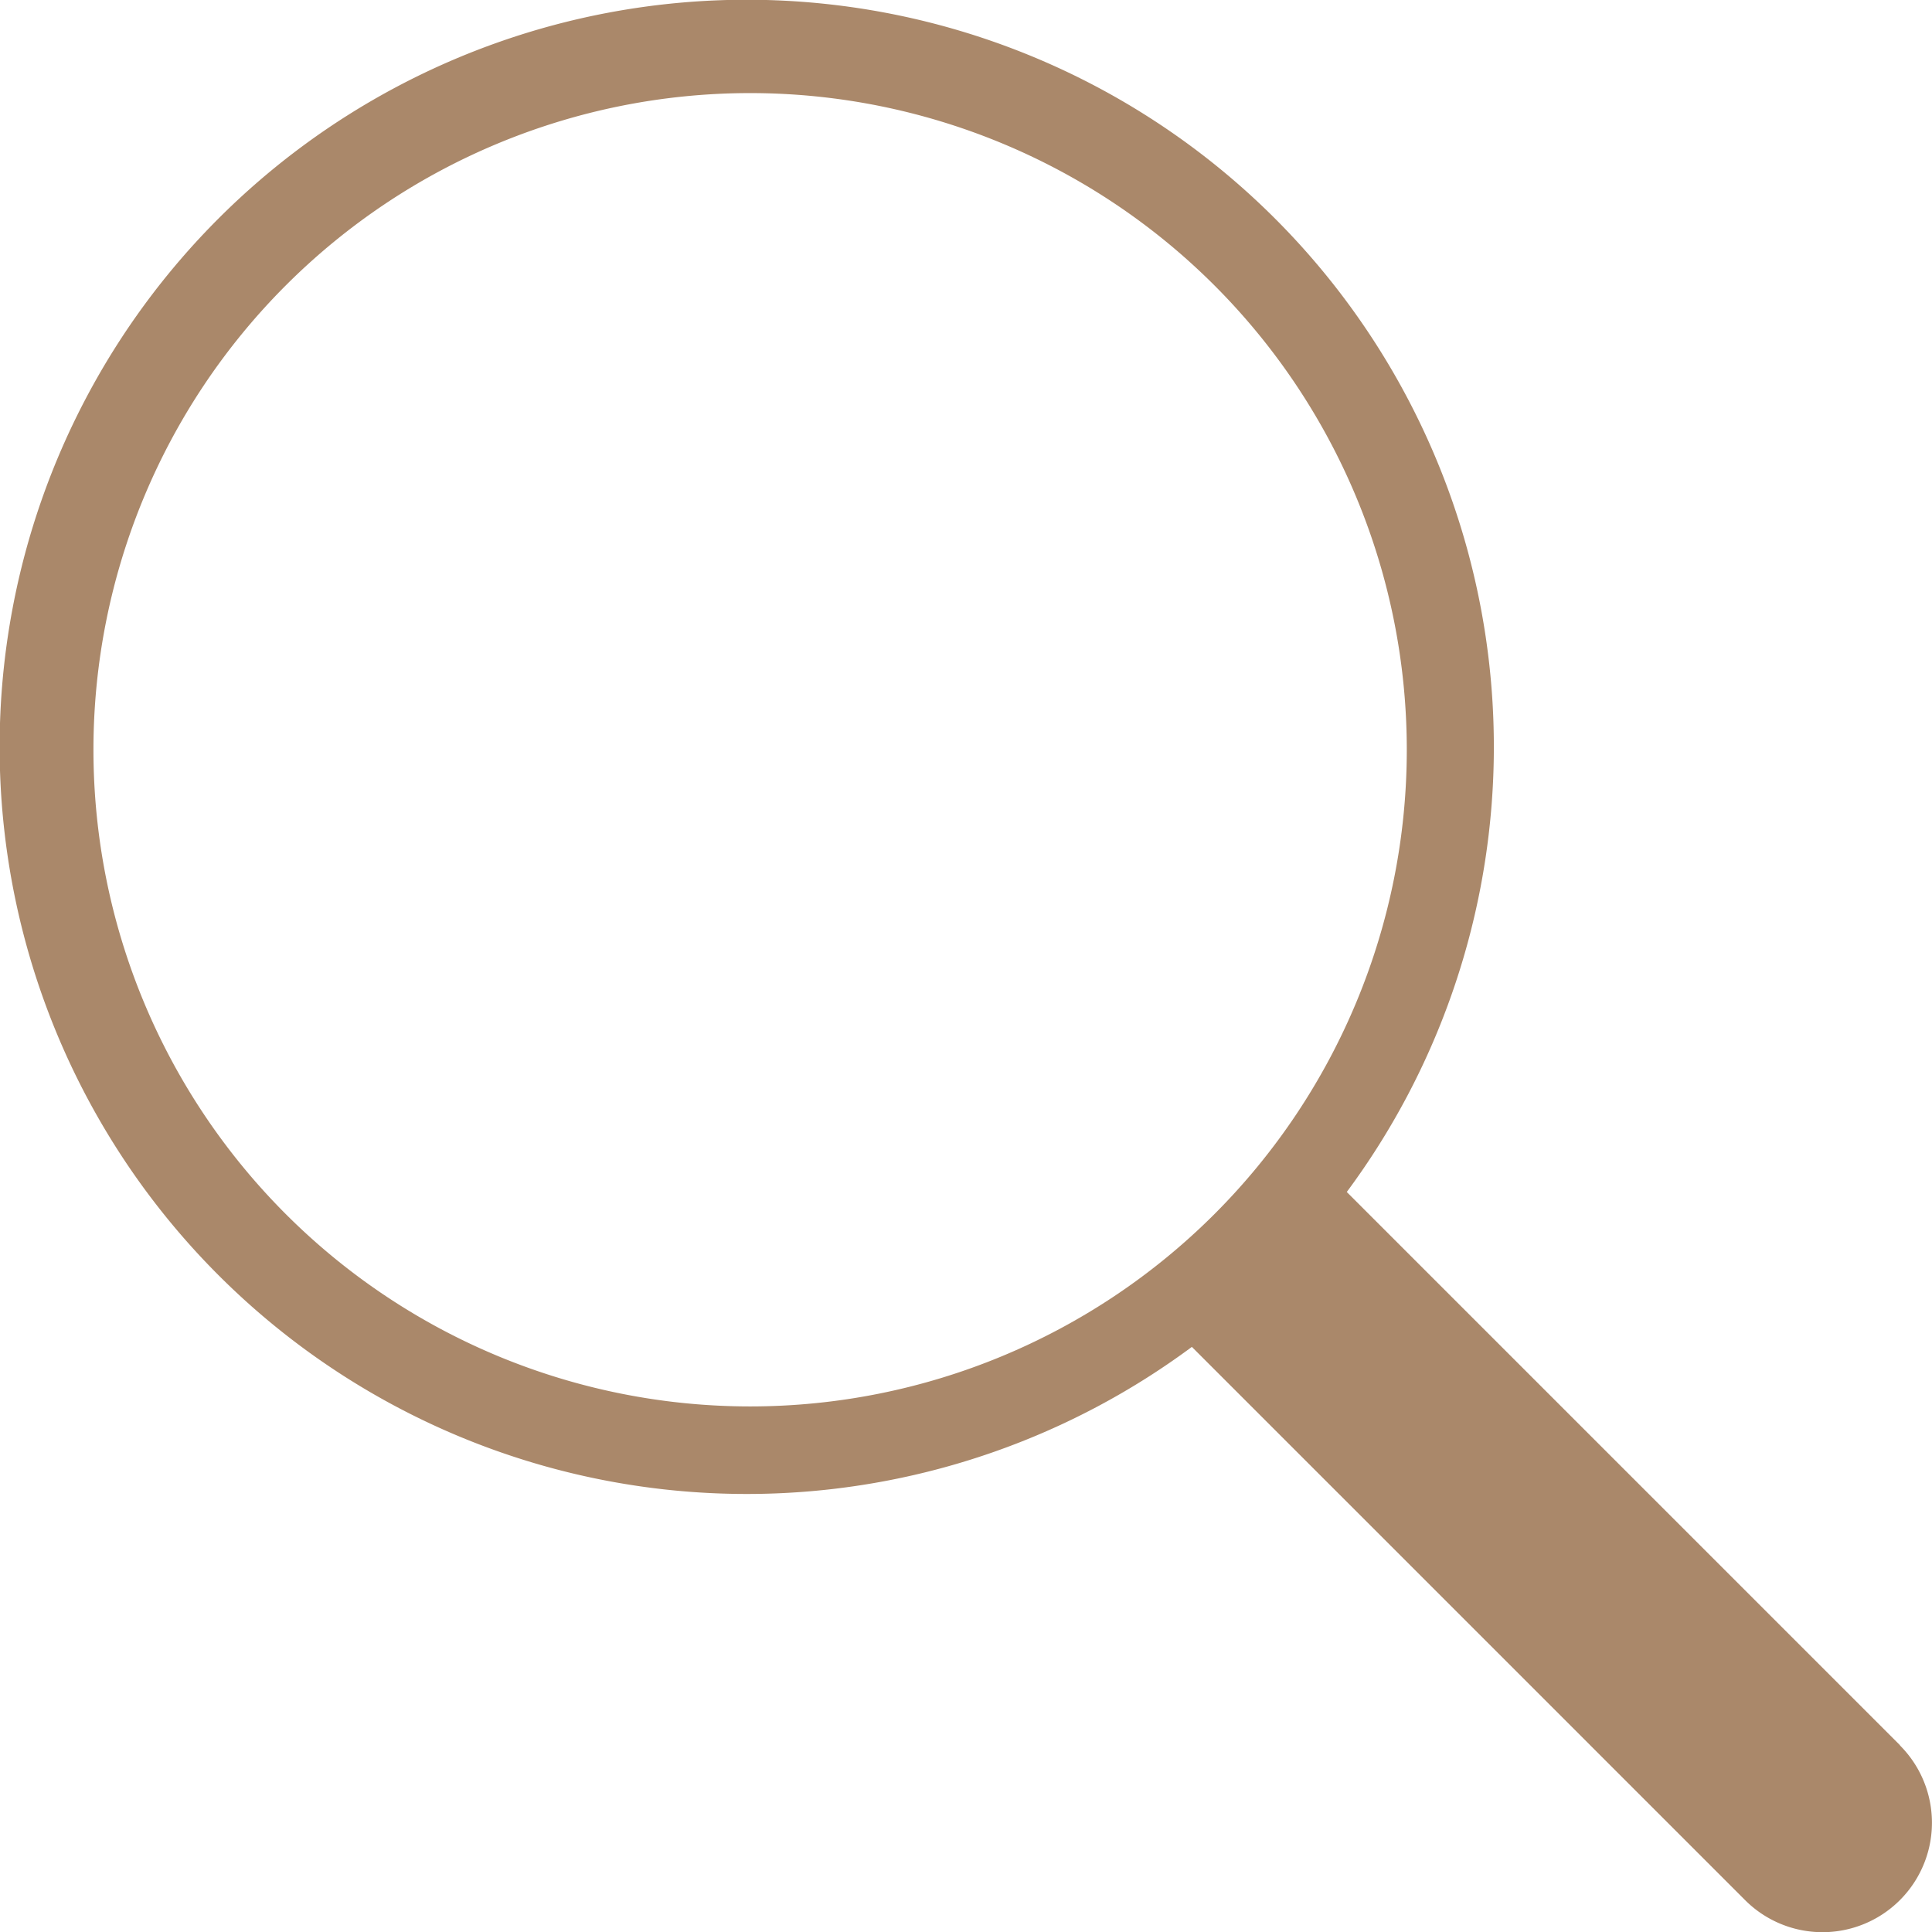 <svg xmlns="http://www.w3.org/2000/svg" width="16.064" height="16.064" viewBox="0 0 16.064 16.064"><g id="zoom" transform="translate(-1.866 -1.866)"><path id="Path_26778" data-name="Path 26778" d="M17.664,16.377l-4.6-4.6a6.212,6.212,0,1,0-1.288,1.288l4.6,4.6a.91.91,0,1,0,1.287-1.287ZM2.643,8.1a5.46,5.46,0,1,1,5.46,5.46A5.46,5.46,0,0,1,2.643,8.1Z" transform="translate(0 0)" fill="#aa886a"></path></g></svg>